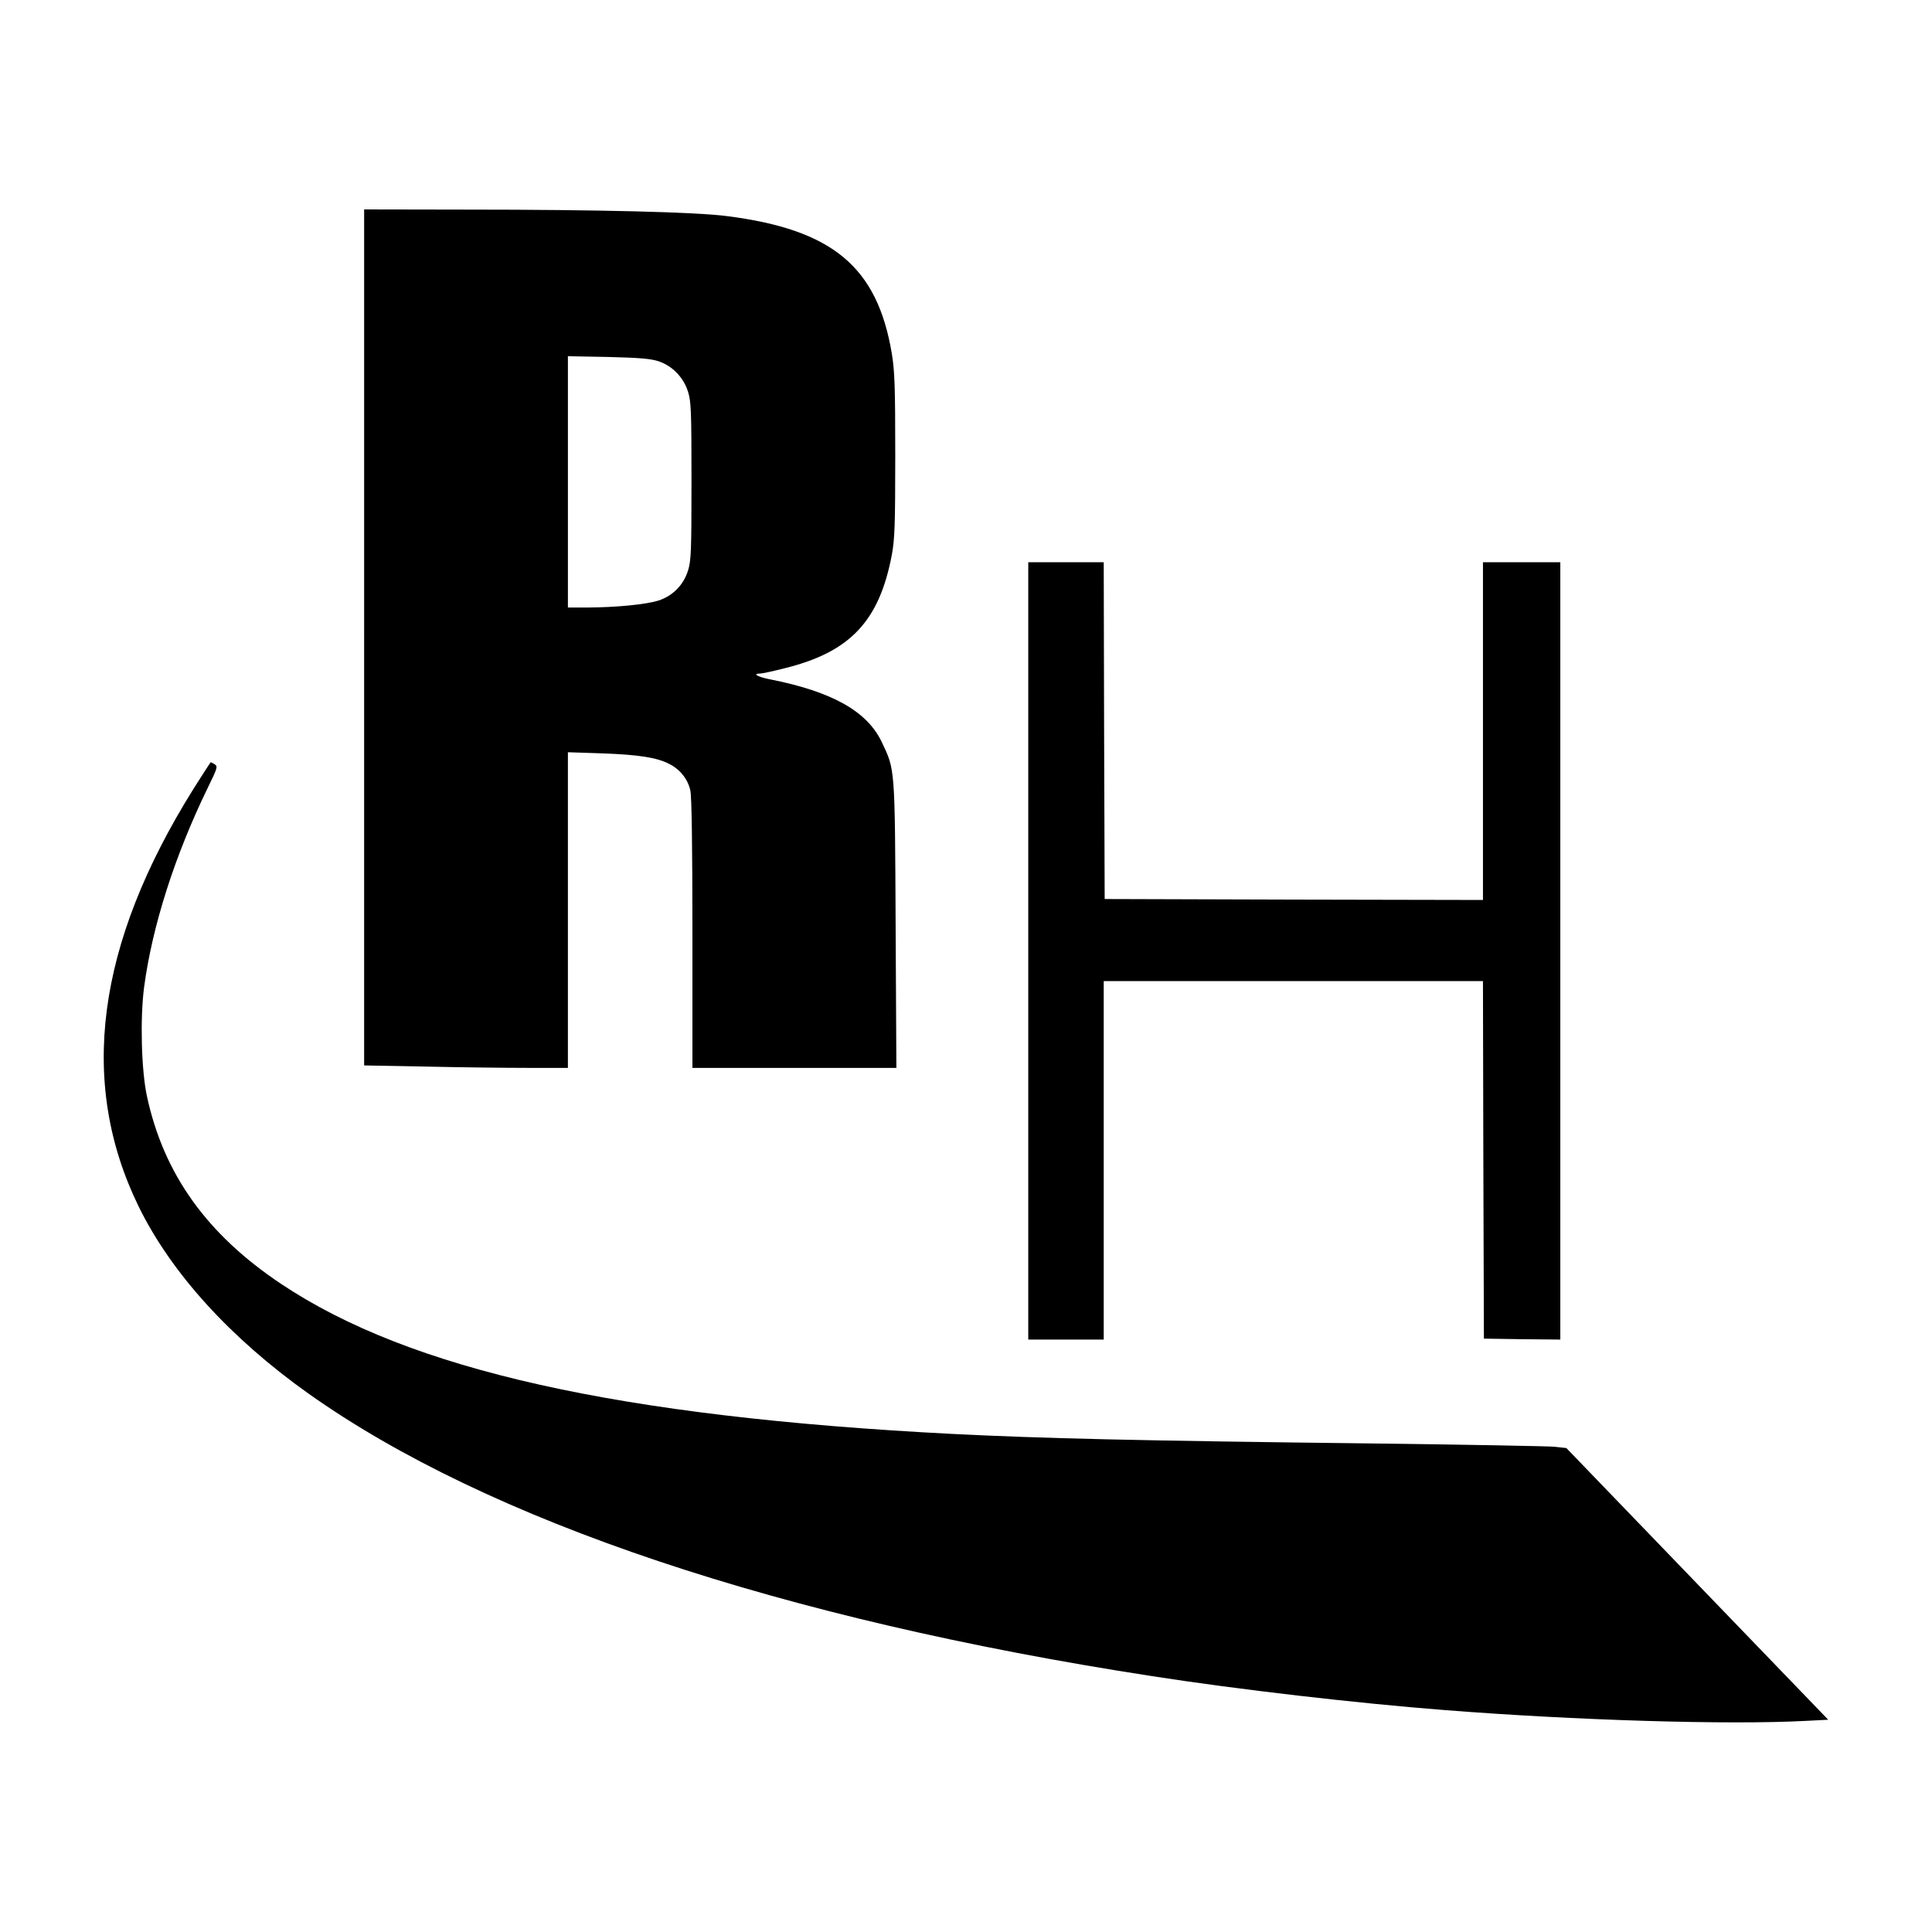 <?xml version="1.0" standalone="no"?>
<!DOCTYPE svg PUBLIC "-//W3C//DTD SVG 20010904//EN"
 "http://www.w3.org/TR/2001/REC-SVG-20010904/DTD/svg10.dtd">
<svg version="1.0" xmlns="http://www.w3.org/2000/svg"
 width="1024pt" height="1024pt" viewBox="0 0 1024 1024"
 preserveAspectRatio="xMidYMid meet">
<g transform="translate(0,1024) scale(0.1,-0.1)"
fill="#000000" stroke="none">
<path d="M1930 6862 l0 -2269 323 -6 c177 -4 420 -7 540 -7 l217 0 0 837 0
836 183 -6 c191 -7 289 -22 354 -56 58 -29 99 -81 112 -141 7 -34 11 -282 11
-760 l0 -710 541 0 540 0 -4 758 c-4 841 -3 820 -73 968 -78 165 -265 269
-596 334 -64 13 -92 30 -49 30 10 0 72 13 137 30 342 86 495 250 561 600 15
82 18 155 18 525 0 369 -3 446 -18 540 -77 461 -314 659 -877 730 -162 21
-677 34 -1372 34 l-548 1 0 -2268z m1558 1464 c75 -24 135 -86 159 -163 16
-52 18 -102 18 -473 0 -371 -2 -421 -18 -473 -24 -78 -82 -136 -157 -160 -66
-21 -223 -36 -372 -37 l-108 0 0 666 0 666 213 -4 c164 -4 224 -9 265 -22z"/>
<path d="M5450 5200 l0 -2060 200 0 200 0 0 950 0 950 1005 0 1005 0 2 -947 3
-948 203 -3 202 -2 0 2060 0 2060 -205 0 -205 0 0 -895 0 -895 -1002 2 -1003
3 -3 893 -2 892 -200 0 -200 0 0 -2060z"/>
<path d="M1025 6058 c-515 -824 -611 -1556 -290 -2213 173 -353 487 -698 901
-992 951 -674 2503 -1194 4471 -1497 456 -71 1088 -144 1553 -180 686 -54
1502 -79 1912 -57 l118 6 -694 720 -694 720 -64 7 c-34 3 -457 11 -938 17
-1285 15 -1773 27 -2255 51 -1764 91 -2871 338 -3555 795 -394 263 -622 582
-711 994 -30 138 -37 414 -15 580 43 322 162 696 338 1057 51 104 53 112 36
123 -10 6 -19 11 -21 11 -1 0 -43 -64 -92 -142z"/>
</g>
</svg>
